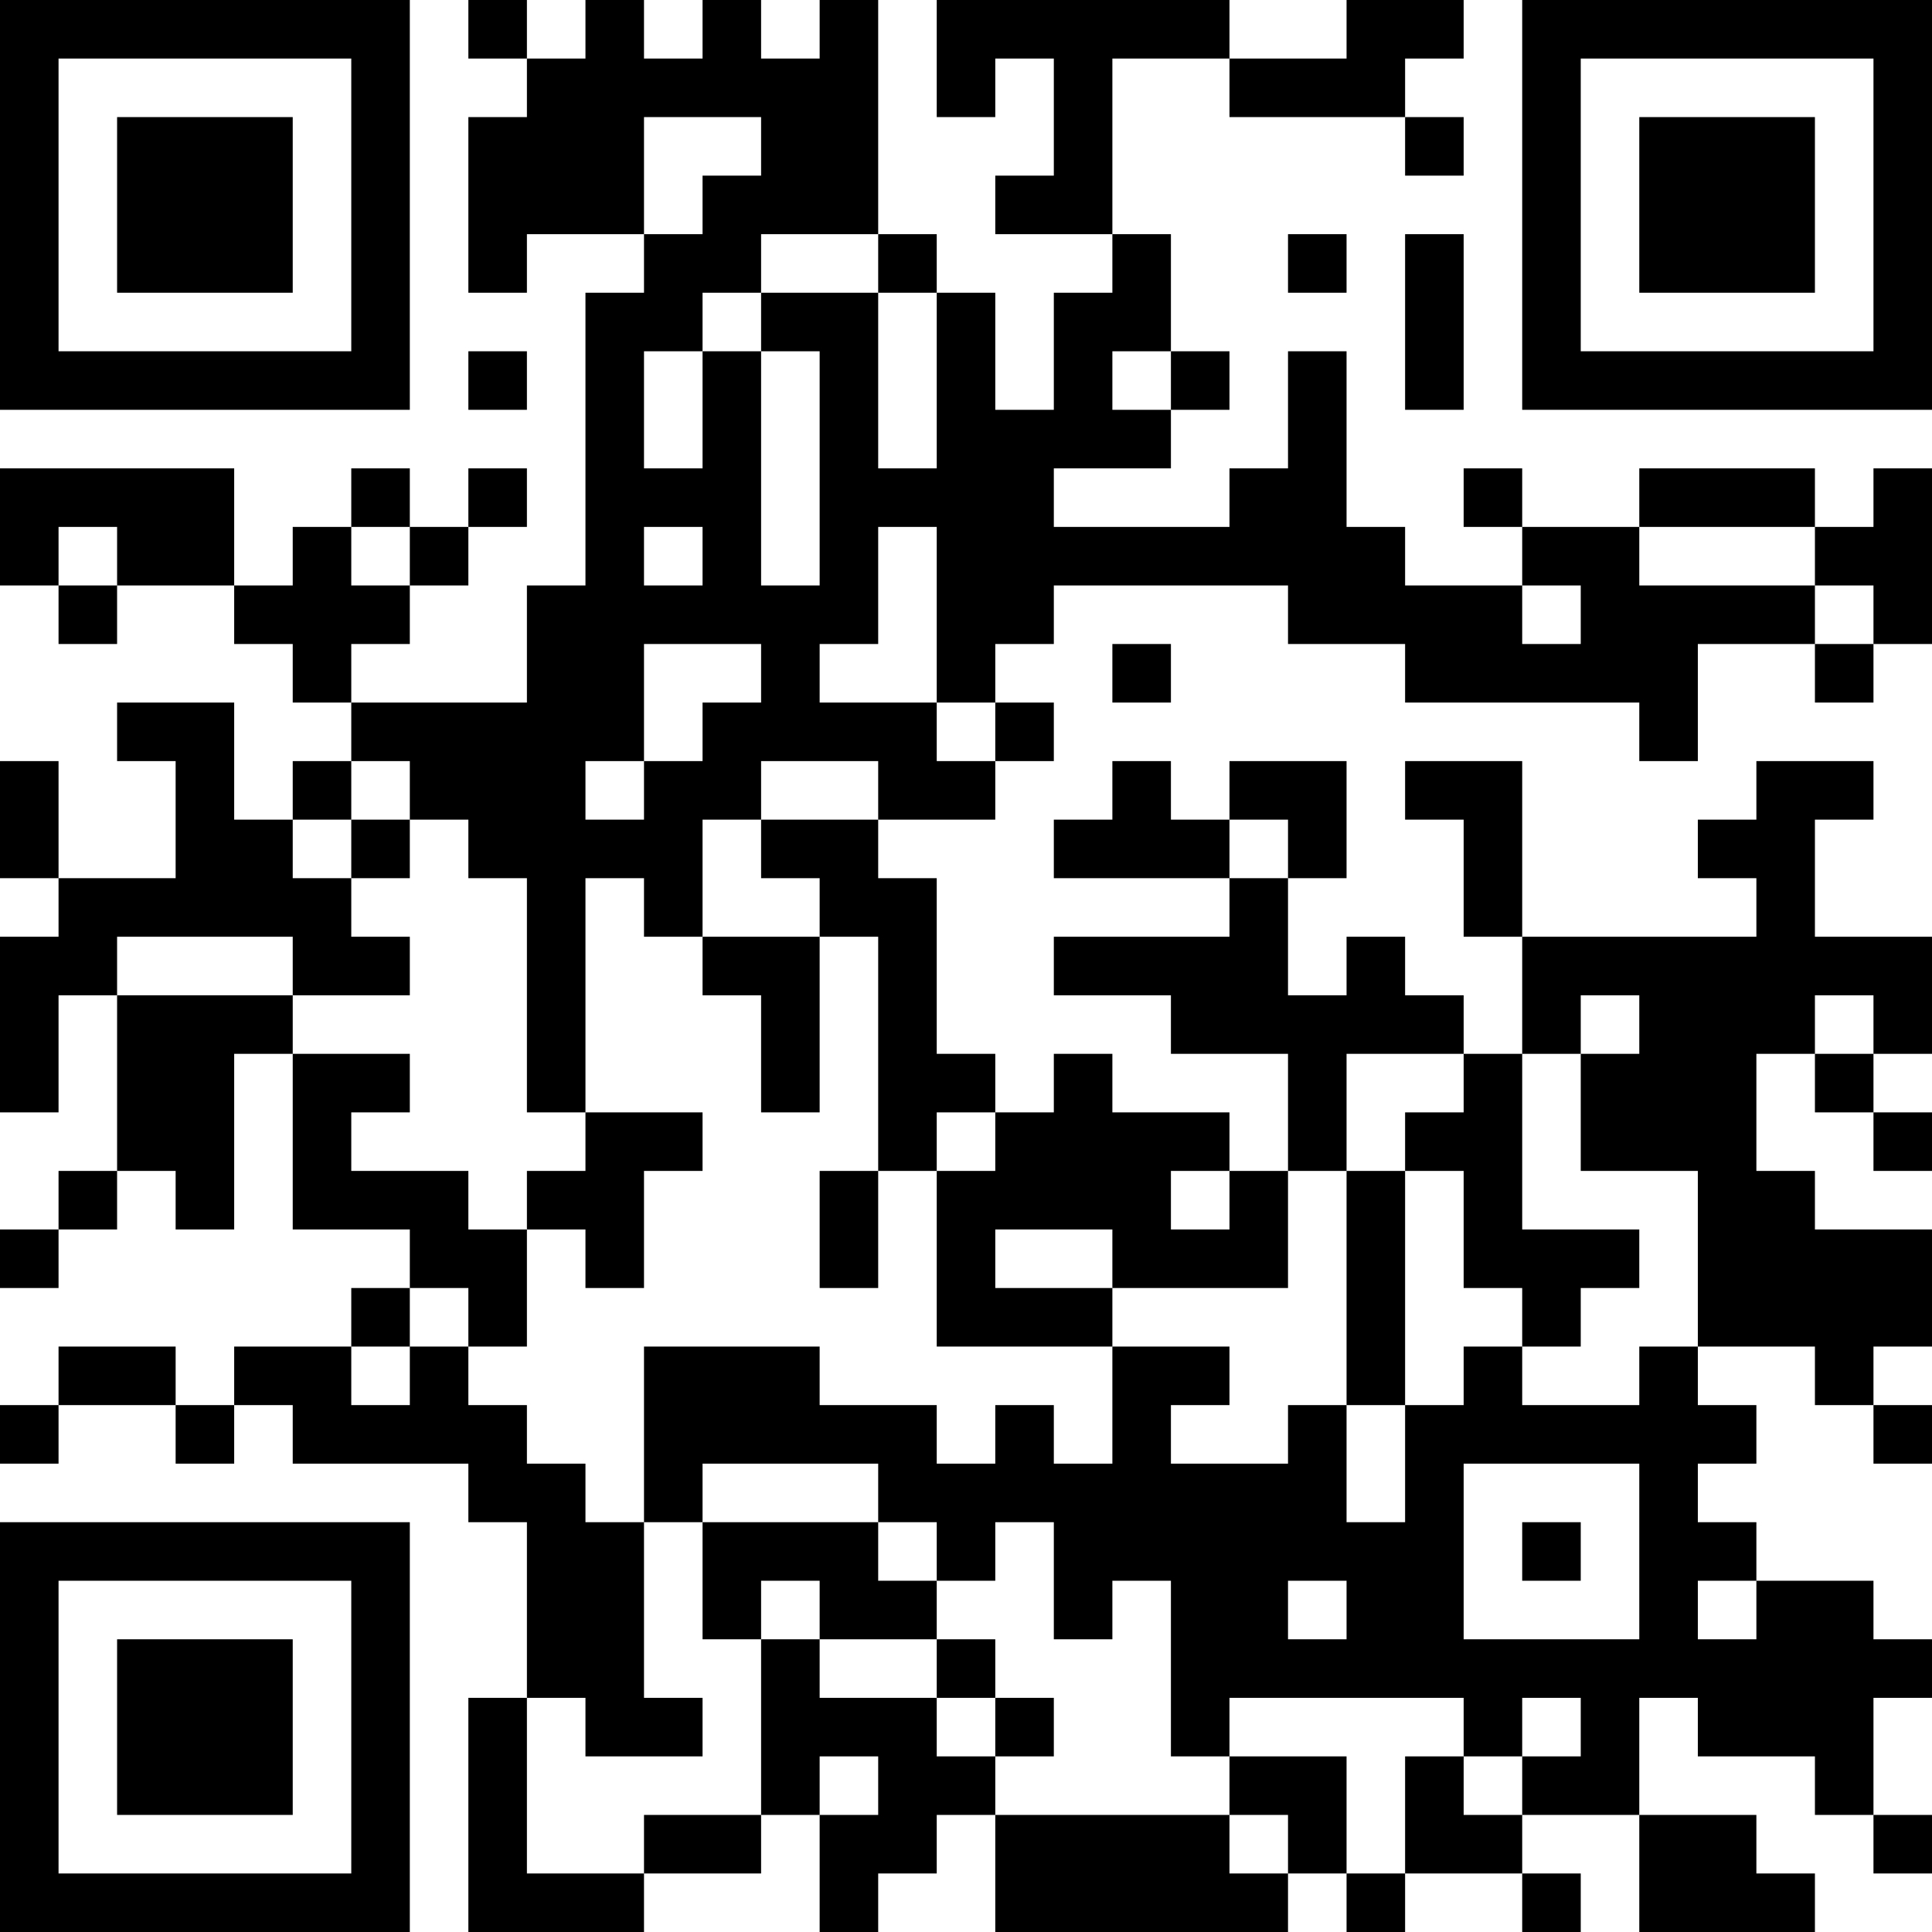 <?xml version="1.0" encoding="UTF-8"?>
<svg xmlns="http://www.w3.org/2000/svg" version="1.1" width="300" height="300" viewBox="0 0 300 300"><rect x="0" y="0" width="300" height="300" fill="#ffffff"/><g transform="scale(9.091)"><g transform="translate(0,0)"><path fill-rule="evenodd" d="M8 0L8 1L9 1L9 2L8 2L8 5L9 5L9 4L11 4L11 5L10 5L10 10L9 10L9 12L6 12L6 11L7 11L7 10L8 10L8 9L9 9L9 8L8 8L8 9L7 9L7 8L6 8L6 9L5 9L5 10L4 10L4 8L0 8L0 10L1 10L1 11L2 11L2 10L4 10L4 11L5 11L5 12L6 12L6 13L5 13L5 14L4 14L4 12L2 12L2 13L3 13L3 15L1 15L1 13L0 13L0 15L1 15L1 16L0 16L0 19L1 19L1 17L2 17L2 20L1 20L1 21L0 21L0 22L1 22L1 21L2 21L2 20L3 20L3 21L4 21L4 18L5 18L5 21L7 21L7 22L6 22L6 23L4 23L4 24L3 24L3 23L1 23L1 24L0 24L0 25L1 25L1 24L3 24L3 25L4 25L4 24L5 24L5 25L8 25L8 26L9 26L9 29L8 29L8 33L11 33L11 32L13 32L13 31L14 31L14 33L15 33L15 32L16 32L16 31L17 31L17 33L22 33L22 32L23 32L23 33L24 33L24 32L26 32L26 33L27 33L27 32L26 32L26 31L28 31L28 33L31 33L31 32L30 32L30 31L28 31L28 29L29 29L29 30L31 30L31 31L32 31L32 32L33 32L33 31L32 31L32 29L33 29L33 28L32 28L32 27L30 27L30 26L29 26L29 25L30 25L30 24L29 24L29 23L31 23L31 24L32 24L32 25L33 25L33 24L32 24L32 23L33 23L33 21L31 21L31 20L30 20L30 18L31 18L31 19L32 19L32 20L33 20L33 19L32 19L32 18L33 18L33 16L31 16L31 14L32 14L32 13L30 13L30 14L29 14L29 15L30 15L30 16L26 16L26 13L24 13L24 14L25 14L25 16L26 16L26 18L25 18L25 17L24 17L24 16L23 16L23 17L22 17L22 15L23 15L23 13L21 13L21 14L20 14L20 13L19 13L19 14L18 14L18 15L21 15L21 16L18 16L18 17L20 17L20 18L22 18L22 20L21 20L21 19L19 19L19 18L18 18L18 19L17 19L17 18L16 18L16 15L15 15L15 14L17 14L17 13L18 13L18 12L17 12L17 11L18 11L18 10L22 10L22 11L24 11L24 12L28 12L28 13L29 13L29 11L31 11L31 12L32 12L32 11L33 11L33 8L32 8L32 9L31 9L31 8L28 8L28 9L26 9L26 8L25 8L25 9L26 9L26 10L24 10L24 9L23 9L23 6L22 6L22 8L21 8L21 9L18 9L18 8L20 8L20 7L21 7L21 6L20 6L20 4L19 4L19 1L21 1L21 2L24 2L24 3L25 3L25 2L24 2L24 1L25 1L25 0L23 0L23 1L21 1L21 0L16 0L16 2L17 2L17 1L18 1L18 3L17 3L17 4L19 4L19 5L18 5L18 7L17 7L17 5L16 5L16 4L15 4L15 0L14 0L14 1L13 1L13 0L12 0L12 1L11 1L11 0L10 0L10 1L9 1L9 0ZM11 2L11 4L12 4L12 3L13 3L13 2ZM13 4L13 5L12 5L12 6L11 6L11 8L12 8L12 6L13 6L13 10L14 10L14 6L13 6L13 5L15 5L15 8L16 8L16 5L15 5L15 4ZM22 4L22 5L23 5L23 4ZM24 4L24 7L25 7L25 4ZM8 6L8 7L9 7L9 6ZM19 6L19 7L20 7L20 6ZM1 9L1 10L2 10L2 9ZM6 9L6 10L7 10L7 9ZM11 9L11 10L12 10L12 9ZM15 9L15 11L14 11L14 12L16 12L16 13L17 13L17 12L16 12L16 9ZM28 9L28 10L31 10L31 11L32 11L32 10L31 10L31 9ZM26 10L26 11L27 11L27 10ZM11 11L11 13L10 13L10 14L11 14L11 13L12 13L12 12L13 12L13 11ZM19 11L19 12L20 12L20 11ZM6 13L6 14L5 14L5 15L6 15L6 16L7 16L7 17L5 17L5 16L2 16L2 17L5 17L5 18L7 18L7 19L6 19L6 20L8 20L8 21L9 21L9 23L8 23L8 22L7 22L7 23L6 23L6 24L7 24L7 23L8 23L8 24L9 24L9 25L10 25L10 26L11 26L11 29L12 29L12 30L10 30L10 29L9 29L9 32L11 32L11 31L13 31L13 28L14 28L14 29L16 29L16 30L17 30L17 31L21 31L21 32L22 32L22 31L21 31L21 30L23 30L23 32L24 32L24 30L25 30L25 31L26 31L26 30L27 30L27 29L26 29L26 30L25 30L25 29L21 29L21 30L20 30L20 27L19 27L19 28L18 28L18 26L17 26L17 27L16 27L16 26L15 26L15 25L12 25L12 26L11 26L11 23L14 23L14 24L16 24L16 25L17 25L17 24L18 24L18 25L19 25L19 23L21 23L21 24L20 24L20 25L22 25L22 24L23 24L23 26L24 26L24 24L25 24L25 23L26 23L26 24L28 24L28 23L29 23L29 20L27 20L27 18L28 18L28 17L27 17L27 18L26 18L26 21L28 21L28 22L27 22L27 23L26 23L26 22L25 22L25 20L24 20L24 19L25 19L25 18L23 18L23 20L22 20L22 22L19 22L19 21L17 21L17 22L19 22L19 23L16 23L16 20L17 20L17 19L16 19L16 20L15 20L15 16L14 16L14 15L13 15L13 14L15 14L15 13L13 13L13 14L12 14L12 16L11 16L11 15L10 15L10 19L9 19L9 15L8 15L8 14L7 14L7 13ZM6 14L6 15L7 15L7 14ZM21 14L21 15L22 15L22 14ZM12 16L12 17L13 17L13 19L14 19L14 16ZM31 17L31 18L32 18L32 17ZM10 19L10 20L9 20L9 21L10 21L10 22L11 22L11 20L12 20L12 19ZM14 20L14 22L15 22L15 20ZM20 20L20 21L21 21L21 20ZM23 20L23 24L24 24L24 20ZM25 25L25 28L28 28L28 25ZM12 26L12 28L13 28L13 27L14 27L14 28L16 28L16 29L17 29L17 30L18 30L18 29L17 29L17 28L16 28L16 27L15 27L15 26ZM26 26L26 27L27 27L27 26ZM22 27L22 28L23 28L23 27ZM29 27L29 28L30 28L30 27ZM14 30L14 31L15 31L15 30ZM0 0L0 7L7 7L7 0ZM1 1L1 6L6 6L6 1ZM2 2L2 5L5 5L5 2ZM26 0L26 7L33 7L33 0ZM27 1L27 6L32 6L32 1ZM28 2L28 5L31 5L31 2ZM0 26L0 33L7 33L7 26ZM1 27L1 32L6 32L6 27ZM2 28L2 31L5 31L5 28Z" fill="#000000"/></g></g></svg>
